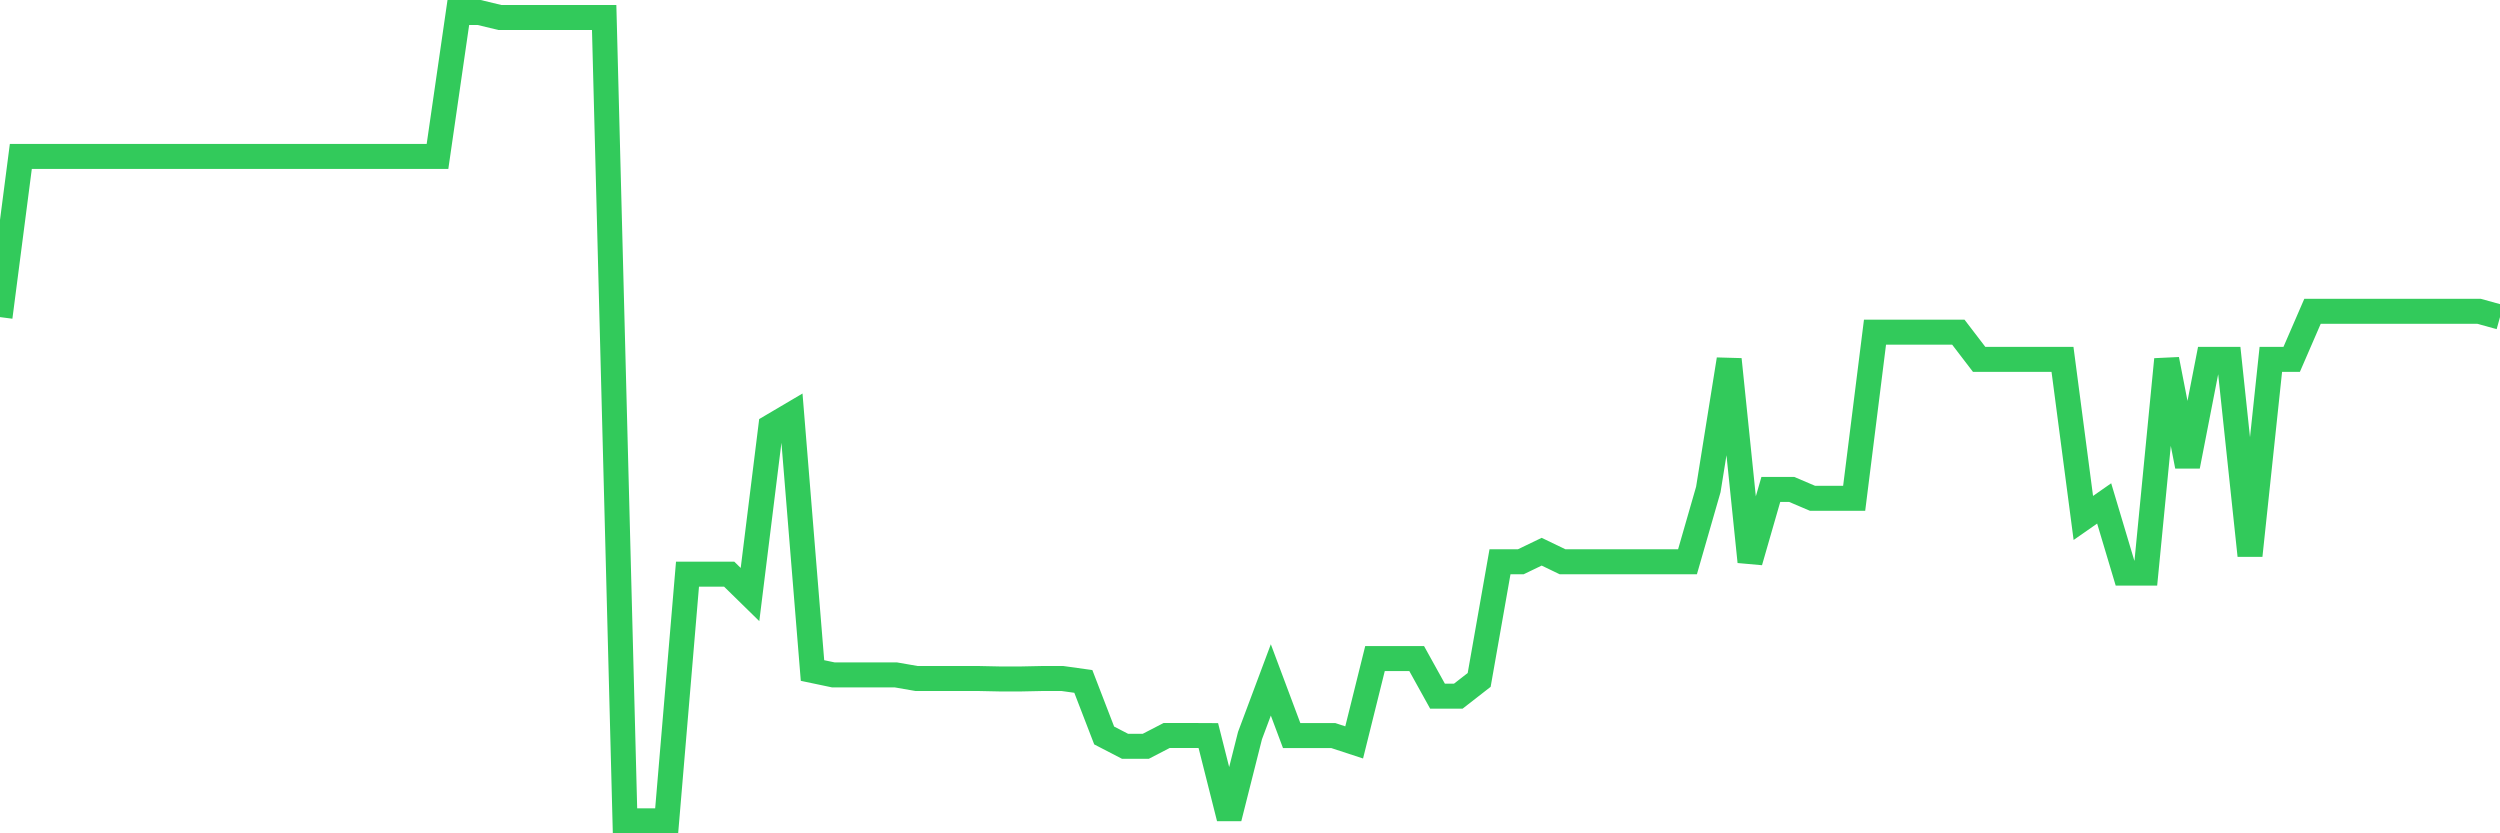 <svg
  xmlns="http://www.w3.org/2000/svg"
  xmlns:xlink="http://www.w3.org/1999/xlink"
  width="120"
  height="40"
  viewBox="0 0 120 40"
  preserveAspectRatio="none"
>
  <polyline
    points="0,15.221 1,7.508 2,7.508 3,7.508 4,7.508 5,7.508 6,7.508 7,7.508 8,7.508 9,7.508 10,7.508 11,7.508 12,7.508 13,7.508 14,7.508 15,7.508 16,7.508 17,7.508 18,7.508 19,7.508 20,7.508 21,7.508 22,0.6 23,0.6 24,0.841 25,0.841 26,0.841 27,0.841 28,0.841 29,0.841 30,39.4 31,39.4 32,39.4 33,27.559 34,27.559 35,27.559 36,28.538 37,20.482 38,19.892 39,32.185 40,32.395 41,32.395 42,32.395 43,32.395 44,32.569 45,32.569 46,32.569 47,32.569 48,32.59 49,32.59 50,32.569 51,32.569 52,32.708 53,35.303 54,35.821 55,35.821 56,35.303 57,35.303 58,35.308 59,39.272 60,35.308 61,32.636 62,35.308 63,35.308 64,35.308 65,35.636 66,31.61 67,31.61 68,31.61 69,33.415 70,33.415 71,32.636 72,26.964 73,26.964 74,26.482 75,26.964 76,26.964 77,26.964 78,26.964 79,26.964 80,26.964 81,26.964 82,23.492 83,17.251 84,26.964 85,23.492 86,23.492 87,23.918 88,23.918 89,23.918 90,15.944 91,15.944 92,15.944 93,15.944 94,15.944 95,17.251 96,17.251 97,17.251 98,17.251 99,17.251 100,24.862 101,24.164 102,27.508 103,27.508 104,17.251 105,22.379 106,17.251 107,17.251 108,26.667 109,17.251 110,17.251 111,14.944 112,14.944 113,14.944 114,14.944 115,14.944 116,14.944 117,14.944 118,14.944 119,14.944 120,15.221"
    fill="none"
    stroke="#32ca5b"
    stroke-width="1.2"
  >
  </polyline>
</svg>